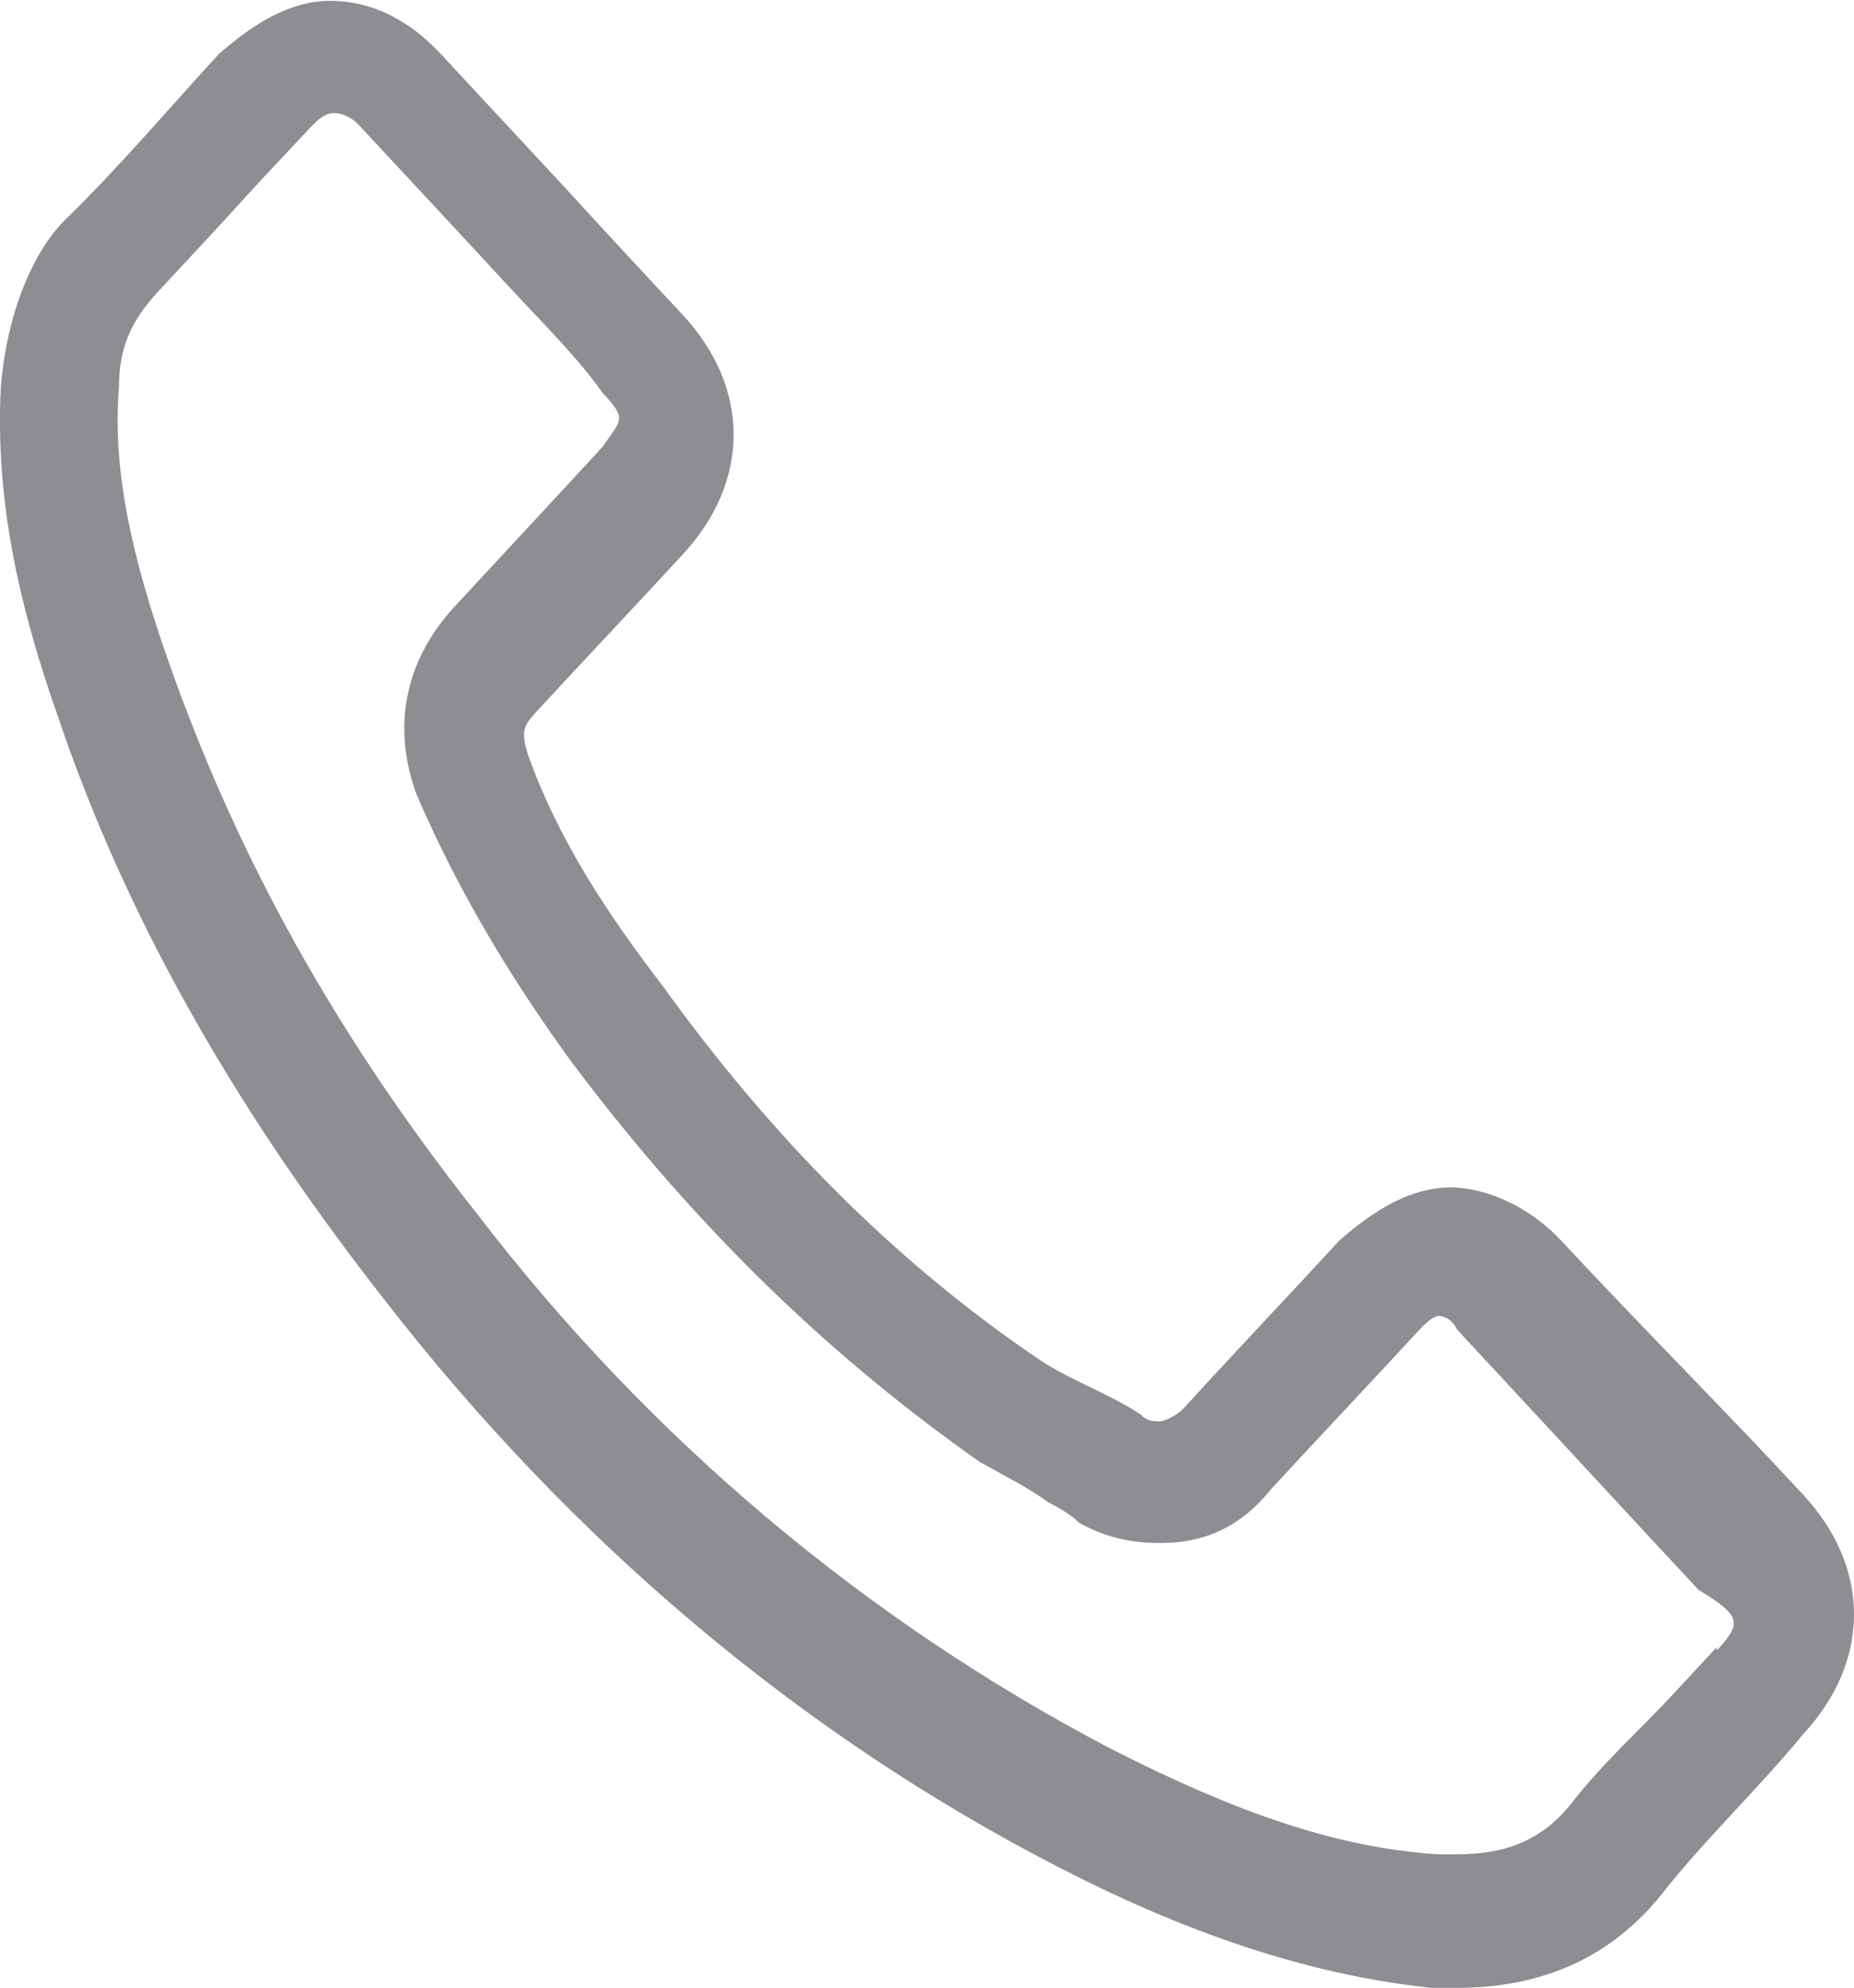 <?xml version="1.0" encoding="UTF-8"?>
<svg id="Ebene_2" data-name="Ebene 2" xmlns="http://www.w3.org/2000/svg" viewBox="0 0 21.81 23.37">
  <defs>
    <style>
      .cls-1 {
        fill: #8d8e92;
        stroke-width: 0px;
      }
    </style>
  </defs>
  <g id="Ebene_1-2" data-name="Ebene 1">
    <path class="cls-1" d="M18.37,14.59c-.36-.39-.87-.63-1.31-.63s-.87.24-1.31.63c-.58.63-1.17,1.25-1.82,1.96-.07.08-.22.16-.29.16s-.15,0-.22-.08c-.36-.24-.8-.39-1.17-.63-1.75-1.18-3.2-2.67-4.44-4.39-.66-.86-1.24-1.73-1.6-2.74-.07-.24-.07-.31.07-.47.58-.63,1.17-1.25,1.75-1.88.8-.86.8-1.96,0-2.82-.44-.47-.95-1.02-1.38-1.49-.51-.55-.95-1.02-1.46-1.57-.36-.39-.8-.63-1.31-.63-.44,0-.87.24-1.31.63-.58.63-1.17,1.33-1.82,1.96C.38,2.98.08,3.69.01,4.55c-.07,1.33.22,2.59.66,3.84.87,2.59,2.26,4.86,3.86,6.9,2.19,2.82,4.88,5.1,7.94,6.67,1.38.71,2.84,1.25,4.37,1.41h.29c.95,0,1.82-.31,2.48-1.18.51-.63,1.09-1.18,1.6-1.8.8-.86.8-1.96,0-2.82-.87-.94-1.89-1.96-2.84-2.98ZM20.19,19.37c-.15.16-.36.39-.51.55-.36.39-.8.78-1.17,1.25-.36.47-.8.63-1.38.63h-.22c-1.17-.08-2.33-.47-3.86-1.25-2.84-1.49-5.39-3.61-7.43-6.27-1.68-2.12-2.84-4.23-3.64-6.51-.44-1.25-.66-2.27-.58-3.22,0-.47.15-.78.44-1.1.36-.39.73-.78,1.09-1.18.22-.24.44-.47.73-.78.15-.16.22-.16.29-.16,0,0,.15,0,.29.16.29.31.66.71.95,1.02l.51.55c.22.24.51.55.73.78.22.24.44.47.66.78.29.31.22.31,0,.63l-.22.24c-.51.55-1.02,1.1-1.53,1.65-.58.63-.73,1.41-.44,2.2.44,1.02,1.02,2.04,1.82,3.14,1.53,2.04,3.13,3.53,4.81,4.71.29.16.58.31.8.47.15.08.29.16.36.24.29.16.58.24.95.24s.87-.08,1.31-.63c.58-.63,1.17-1.25,1.75-1.88.15-.16.22-.16.22-.16,0,0,.15,0,.22.16.95,1.02,1.89,2.04,2.84,3.06.51.31.51.39.22.71Z"/>
  </g>
</svg>